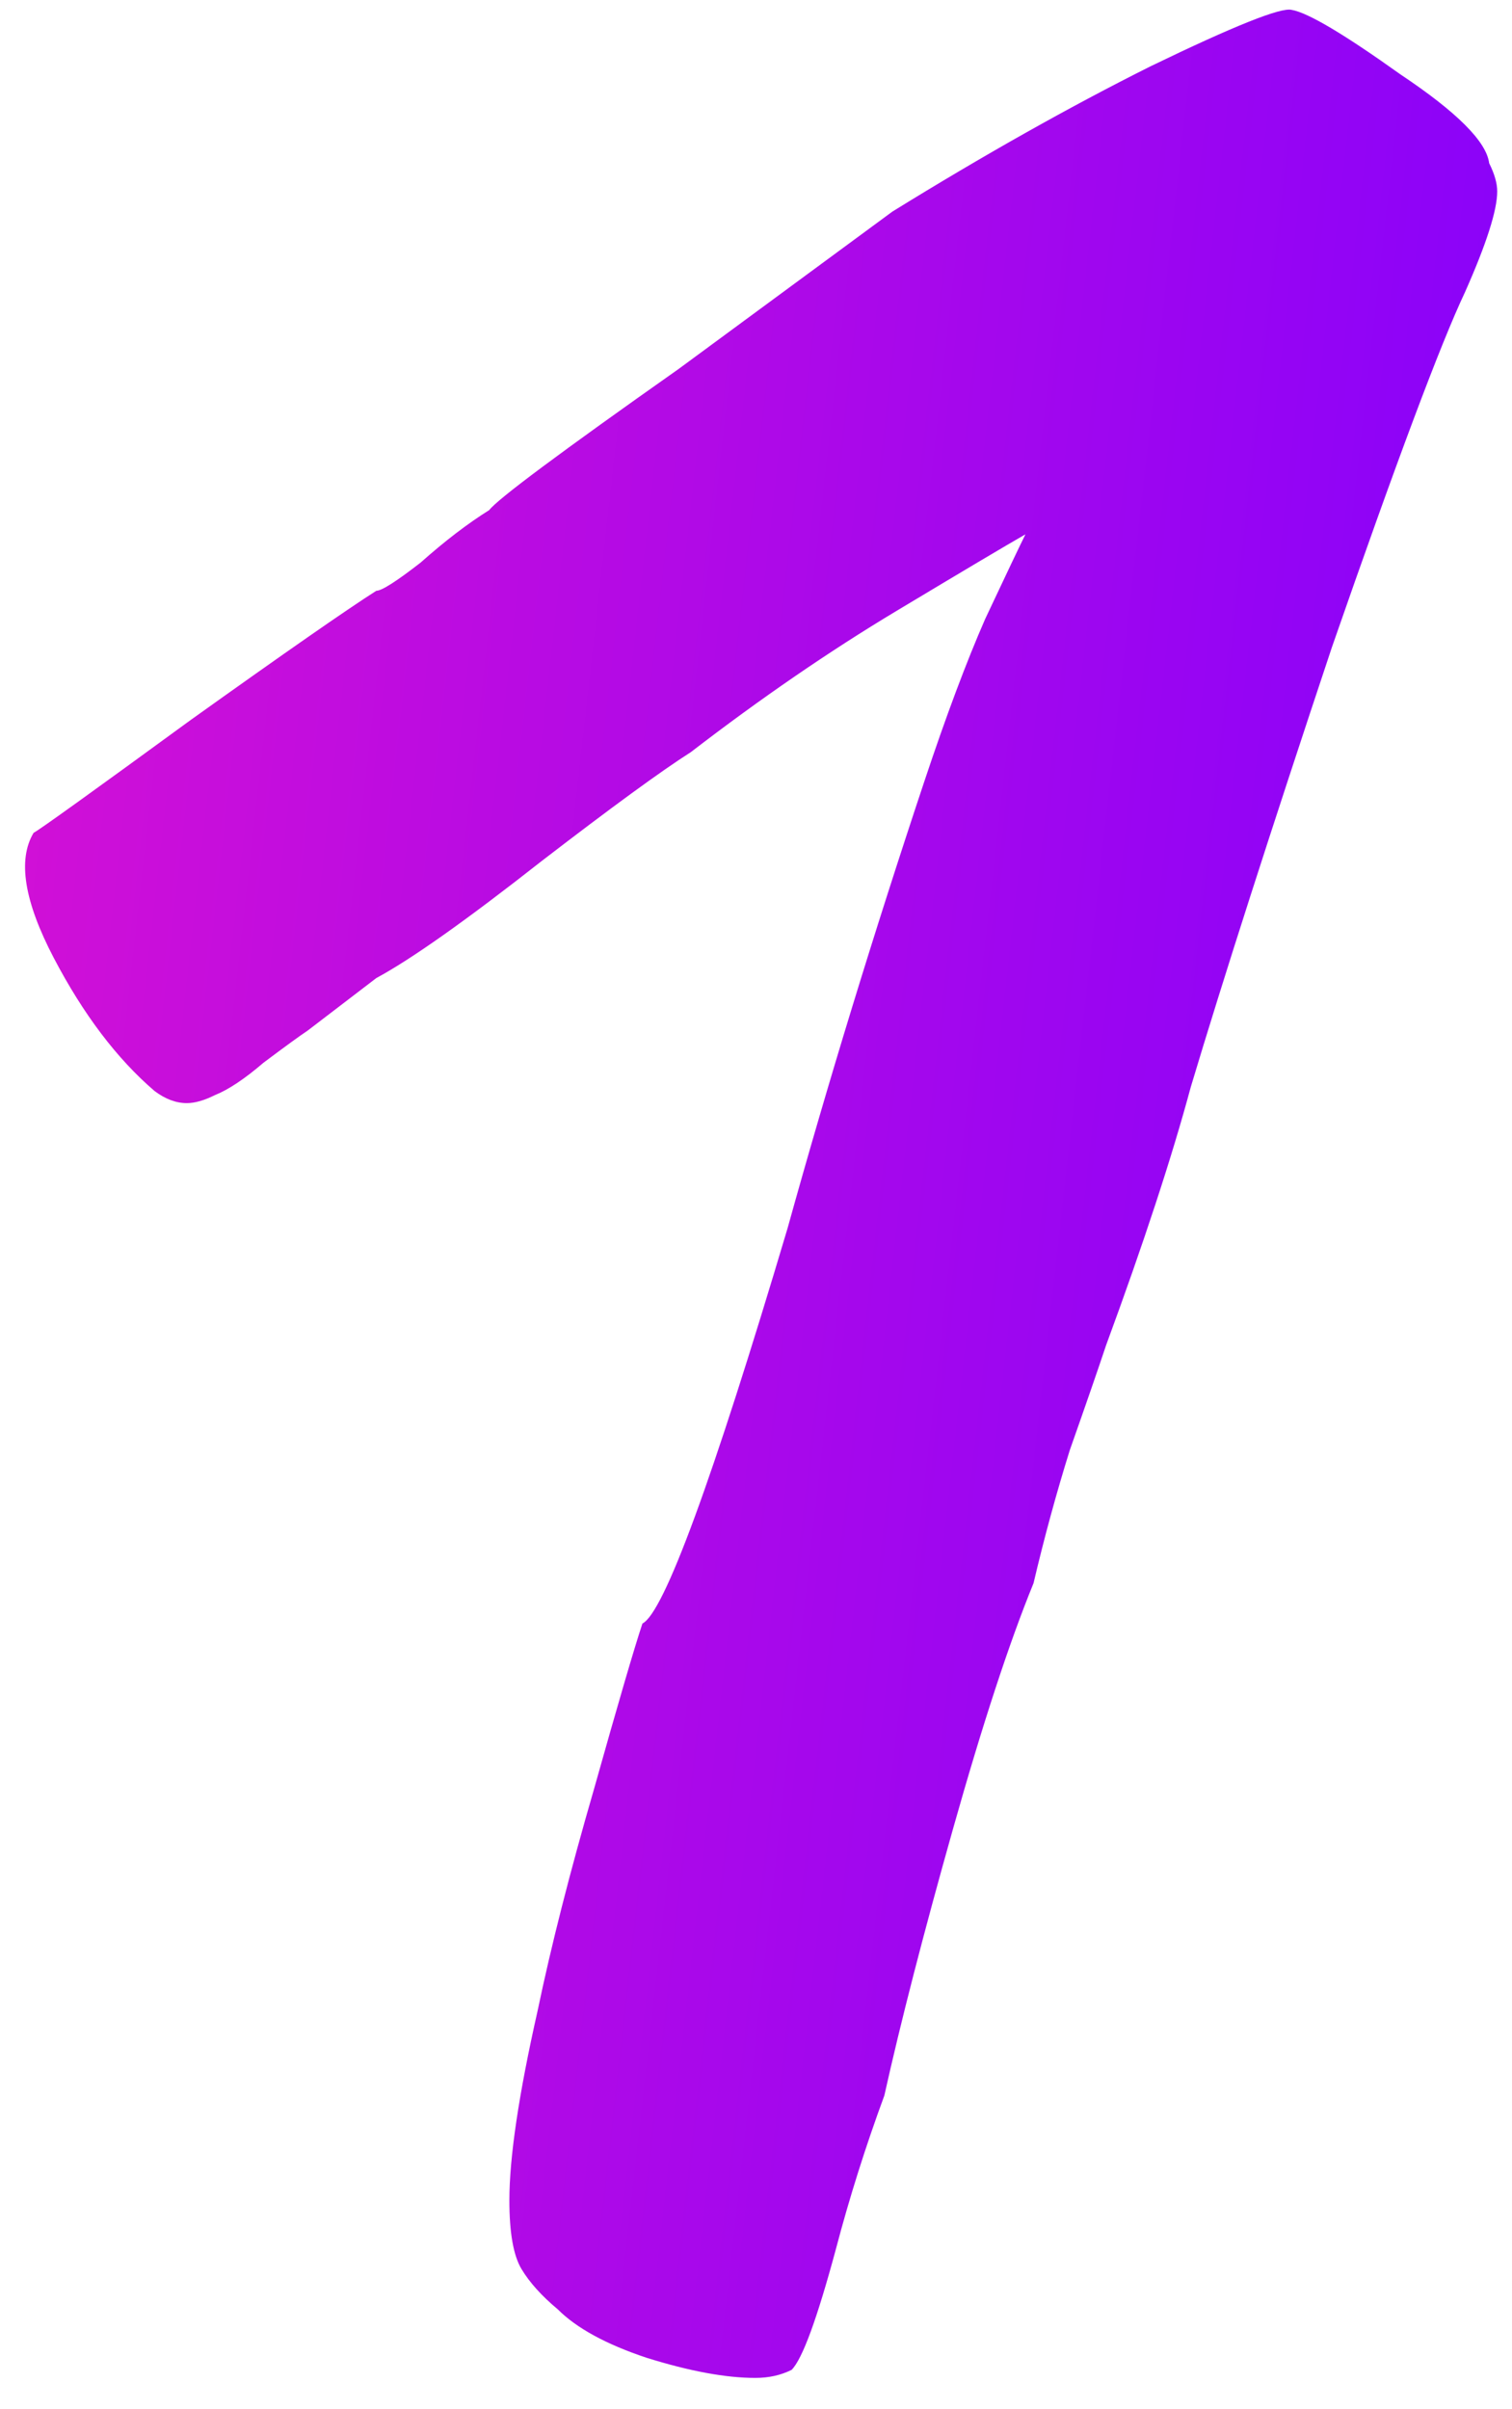 <?xml version="1.0" encoding="UTF-8"?> <svg xmlns="http://www.w3.org/2000/svg" width="27" height="43" viewBox="0 0 27 43" fill="none"> <path d="M14.136 42.296C13.944 42.392 13.728 42.44 13.488 42.44C12.96 42.44 12.312 42.32 11.544 42.08C10.824 41.84 10.296 41.552 9.96 41.216C9.672 40.976 9.456 40.736 9.312 40.496C9.168 40.256 9.096 39.848 9.096 39.272C9.096 38.504 9.264 37.376 9.6 35.888C9.84 34.736 10.176 33.416 10.608 31.928C11.04 30.392 11.328 29.408 11.472 28.976C11.856 28.784 12.72 26.432 14.064 21.92C14.784 19.328 15.6 16.664 16.512 13.928C16.896 12.776 17.256 11.816 17.592 11.048C17.976 10.232 18.216 9.728 18.312 9.536C17.976 9.728 17.208 10.184 16.008 10.904C14.808 11.624 13.584 12.464 12.336 13.424C11.808 13.76 10.92 14.408 9.672 15.368C8.328 16.424 7.344 17.12 6.72 17.456L5.496 18.392C5.352 18.488 5.088 18.68 4.704 18.968C4.368 19.256 4.08 19.448 3.84 19.544C3.648 19.64 3.48 19.688 3.336 19.688C3.144 19.688 2.952 19.616 2.76 19.472C2.088 18.896 1.488 18.104 0.96 17.096C0.432 16.088 0.312 15.344 0.6 14.864C0.696 14.816 1.632 14.144 3.408 12.848C5.088 11.648 6.192 10.88 6.72 10.544C6.816 10.544 7.08 10.376 7.512 10.04C7.944 9.656 8.352 9.344 8.736 9.104C8.88 8.912 10.008 8.072 12.12 6.584L15.936 3.776C17.568 2.768 19.104 1.904 20.544 1.184C22.032 0.464 22.872 0.128 23.064 0.176C23.352 0.224 24 0.608 25.008 1.328C26.016 2 26.544 2.528 26.592 2.912C26.688 3.104 26.736 3.272 26.736 3.416C26.736 3.752 26.544 4.352 26.16 5.216C25.728 6.128 24.936 8.24 23.784 11.552C22.68 14.864 21.84 17.48 21.264 19.4C20.928 20.648 20.424 22.184 19.752 24.008C19.608 24.44 19.392 25.064 19.104 25.88C18.864 26.648 18.648 27.44 18.456 28.256C18.024 29.312 17.544 30.776 17.016 32.648C16.488 34.52 16.08 36.104 15.792 37.4C15.456 38.312 15.168 39.224 14.928 40.136C14.592 41.384 14.328 42.104 14.136 42.296Z" fill="url(#paint0_linear)"></path> <defs> <linearGradient id="paint0_linear" x1="17.051" y1="131.605" x2="-22.347" y2="127.18" gradientUnits="userSpaceOnUse"> <stop stop-color="#7F00FF"></stop> <stop offset="1" stop-color="#EC15C9"></stop> </linearGradient> </defs> </svg> 